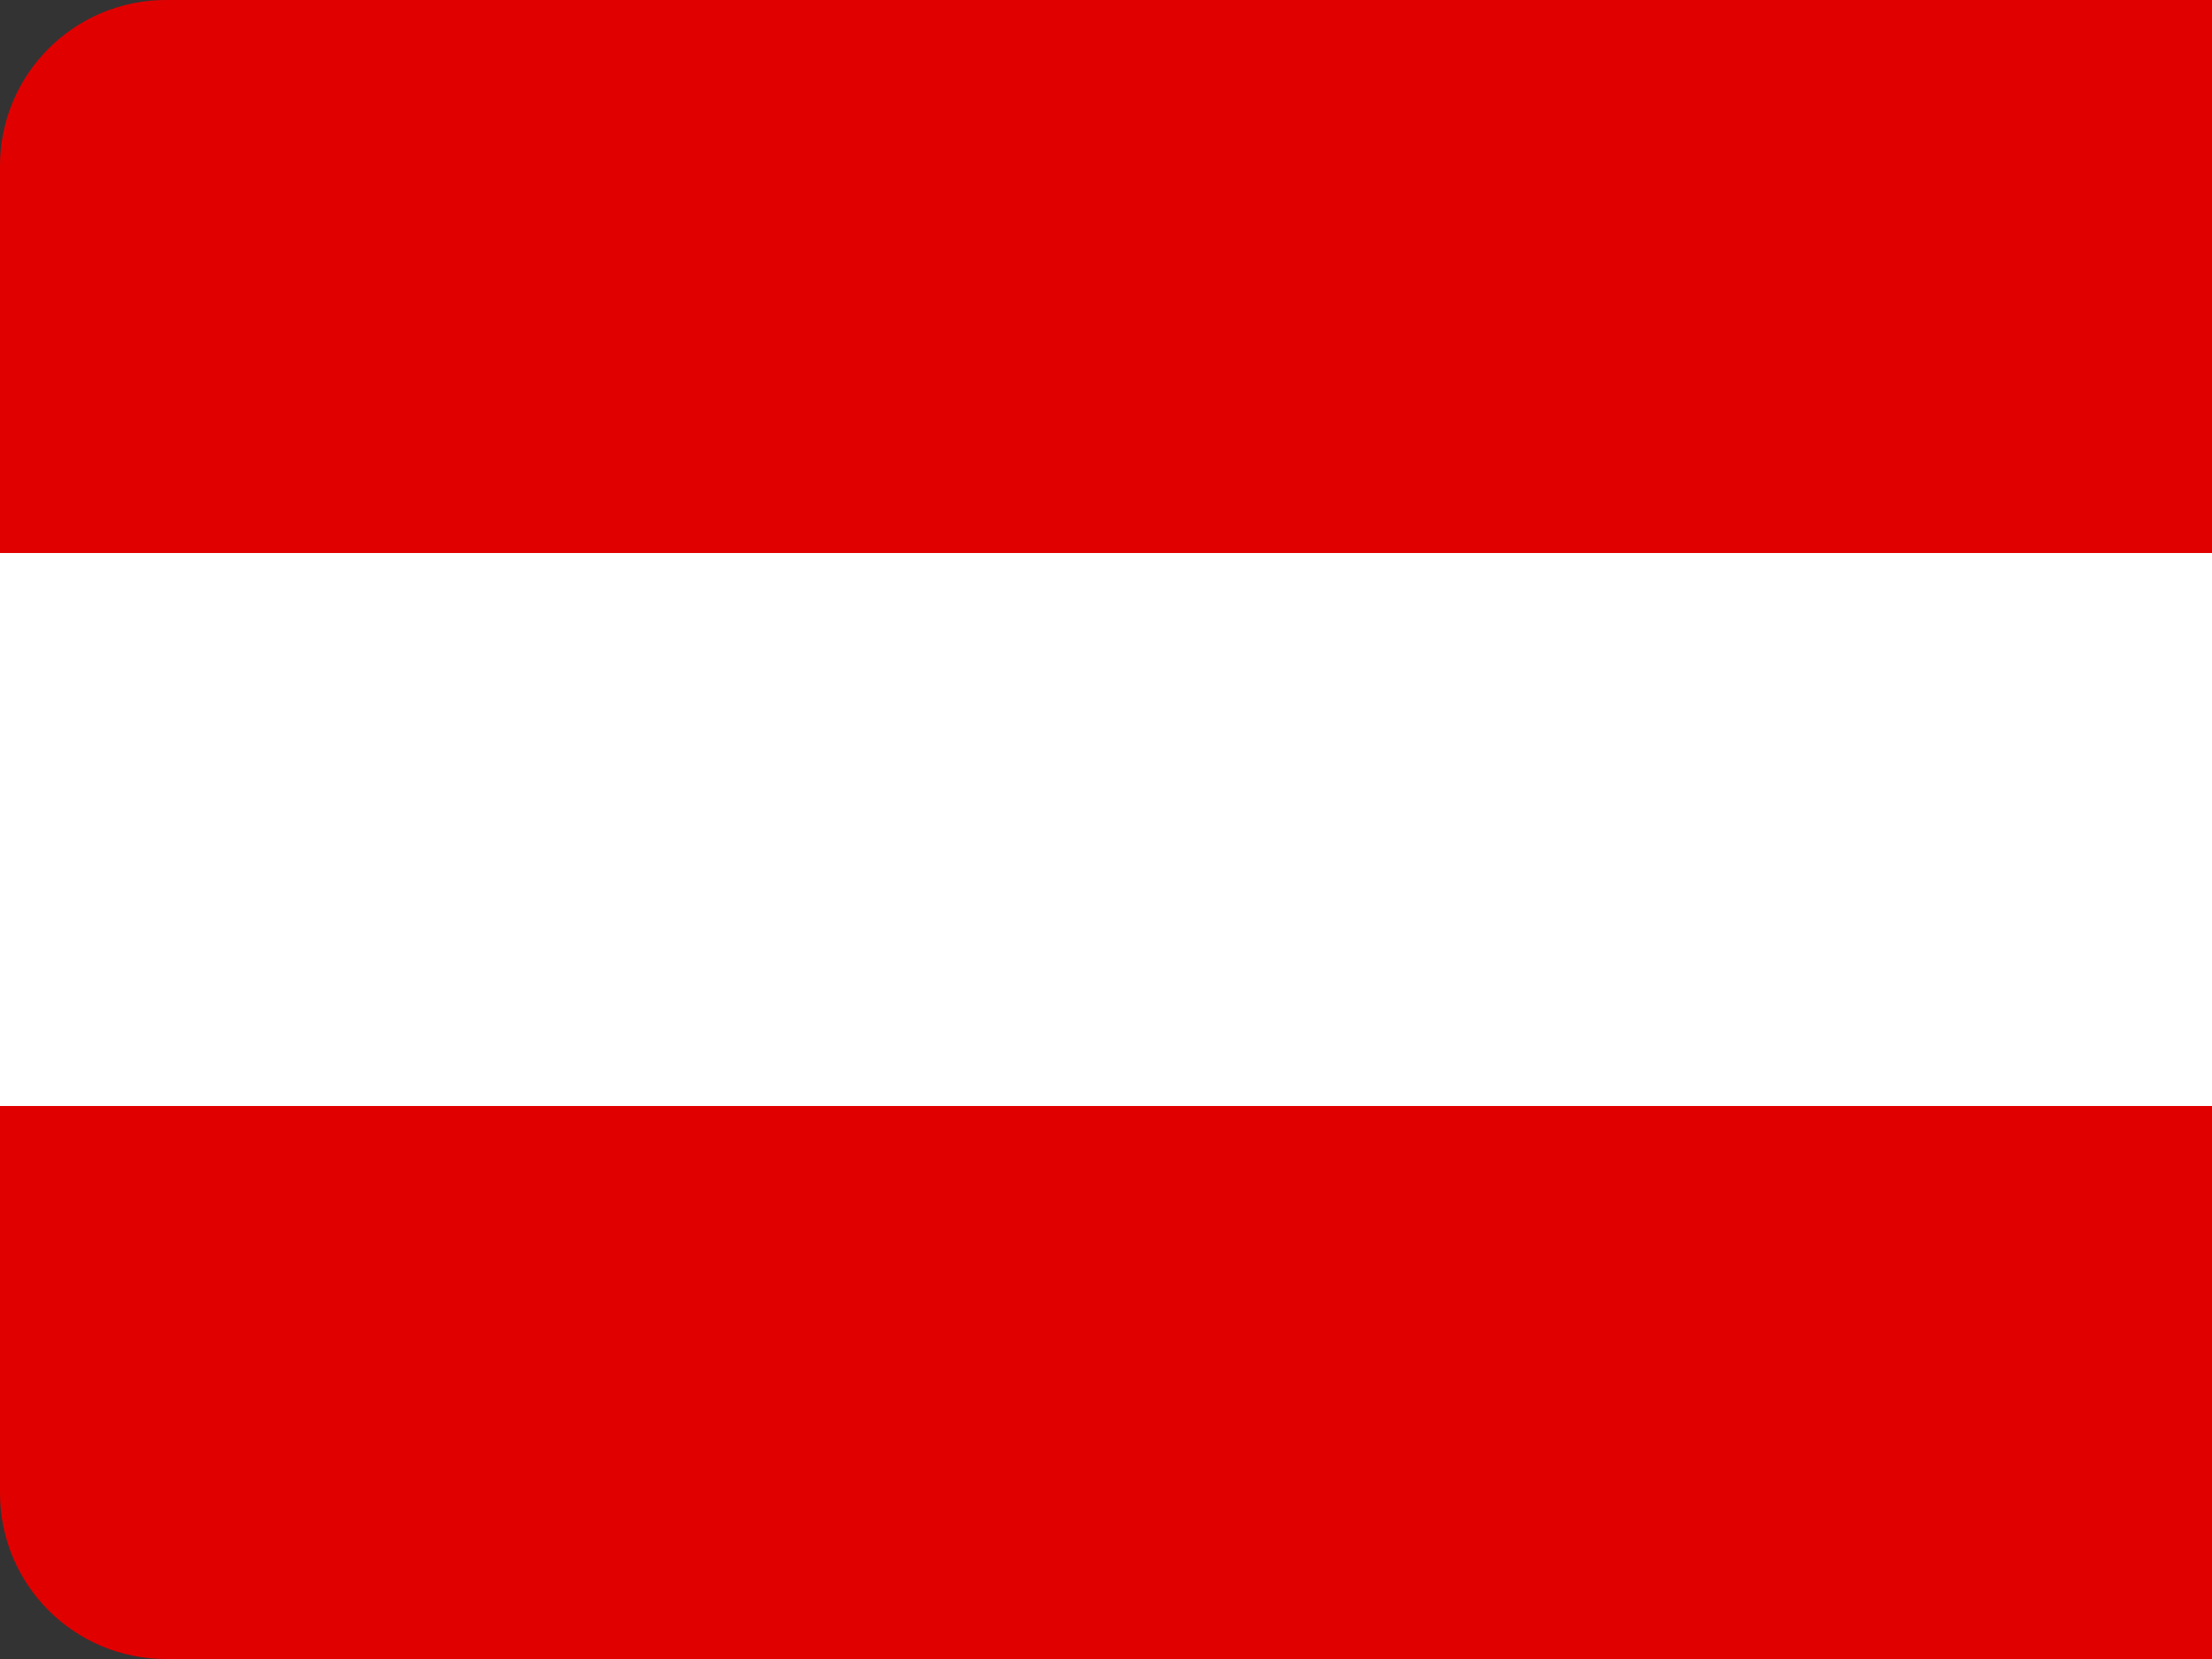 <svg width="40" height="30" viewBox="0 0 40 30" fill="none" xmlns="http://www.w3.org/2000/svg">
<rect x="0" y="0" width="40" height="30" fill="#333333" stroke="none"/>
<path d="M0 3C0 1.343 1.343 0 3 0H40V10H0V3Z" fill="#E10000"/>
<rect y="10" width="40" height="10" fill="white"/>
<path d="M0 20H40V30H3C1.343 30 0 28.657 0 27V20Z" fill="#E10000"/>
</svg>
